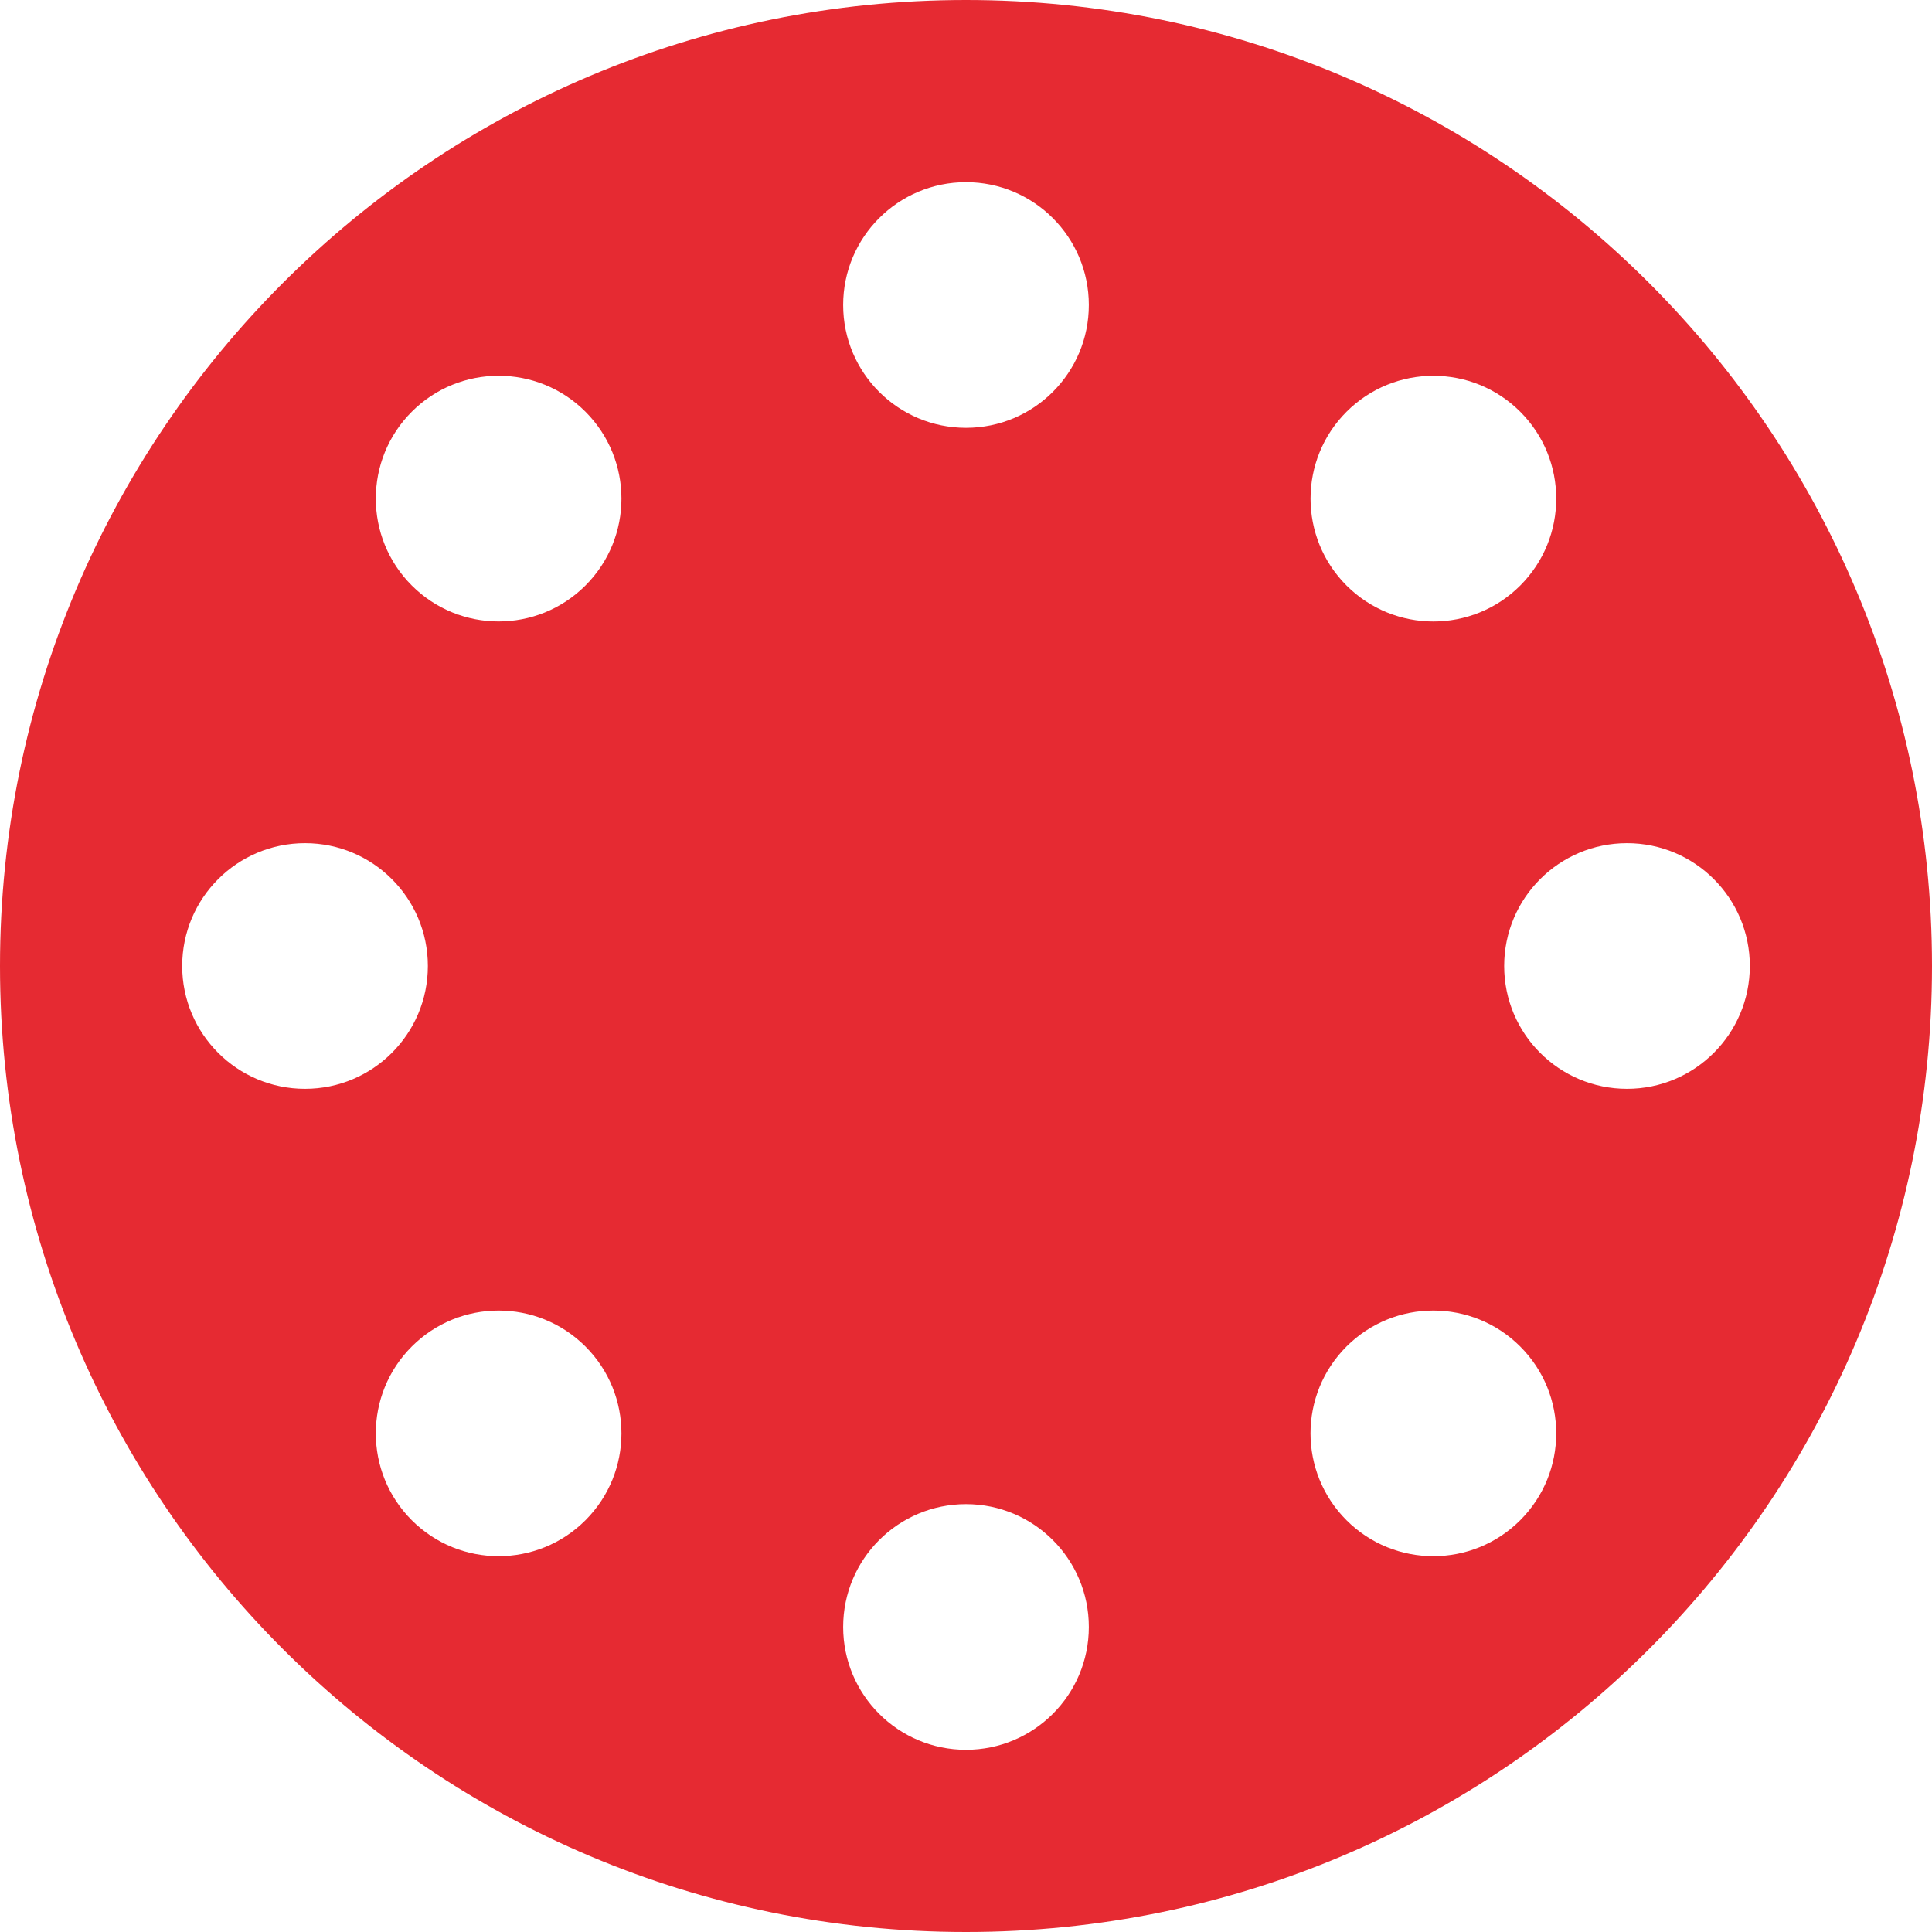 <?xml version="1.0" encoding="utf-8"?>
<!-- Generator: Adobe Illustrator 26.0.3, SVG Export Plug-In . SVG Version: 6.00 Build 0)  -->
<svg version="1.1" id="Layer_1" xmlns="http://www.w3.org/2000/svg" xmlns:xlink="http://www.w3.org/1999/xlink" x="0px" y="0px"
	 viewBox="0 0 520 520" style="enable-background:new 0 0 520 520;" xml:space="preserve">
<style type="text/css">
	.st0{fill:#E62A32;}
</style>
<path class="st0" d="M437.91,293.06c-18.26,0-33.06-14.8-33.06-33.06c0-18.26,14.8-33.06,33.06-33.06
	c18.26,0,33.06,14.8,33.06,33.06C470.96,278.26,456.16,293.06,437.91,293.06 M409.17,409.17c-12.91,12.91-33.84,12.91-46.76,0
	c-12.91-12.91-12.91-33.84,0-46.75c12.91-12.91,33.85-12.91,46.76,0C422.09,375.33,422.09,396.26,409.17,409.17 M260,115.15
	c-18.26,0-33.06-14.8-33.06-33.06c0-18.26,14.8-33.06,33.06-33.06c18.26,0,33.06,14.8,33.06,33.06
	C293.06,100.36,278.26,115.15,260,115.15 M260,470.96c-18.26,0-33.06-14.8-33.06-33.06c0-18.26,14.8-33.06,33.06-33.06
	c18.26,0,33.06,14.8,33.06,33.06C293.06,456.16,278.26,470.96,260,470.96 M157.58,157.58c-12.91,12.91-33.84,12.91-46.75,0
	c-12.91-12.91-12.91-33.85,0-46.76c12.91-12.91,33.84-12.91,46.75,0C170.49,123.74,170.49,144.67,157.58,157.58 M157.58,409.17
	c-12.91,12.91-33.84,12.91-46.75,0c-12.91-12.91-12.91-33.84,0-46.75c12.91-12.91,33.84-12.91,46.75,0
	C170.49,375.33,170.49,396.26,157.58,409.17 M49.04,260c0-18.26,14.8-33.06,33.06-33.06c18.26,0,33.06,14.8,33.06,33.06
	c0,18.26-14.8,33.06-33.06,33.06C63.84,293.06,49.04,278.26,49.04,260 M362.42,110.83c12.91-12.91,33.85-12.91,46.76,0
	c12.91,12.91,12.91,33.84,0,46.76c-12.91,12.91-33.84,12.91-46.76,0C349.51,144.67,349.51,123.74,362.42,110.83 M260,0
	C116.4,0,0,116.41,0,260c0,143.6,116.4,260,260,260c143.59,0,260-116.4,260-260C520,116.41,403.59,0,260,0"/>
</svg>
